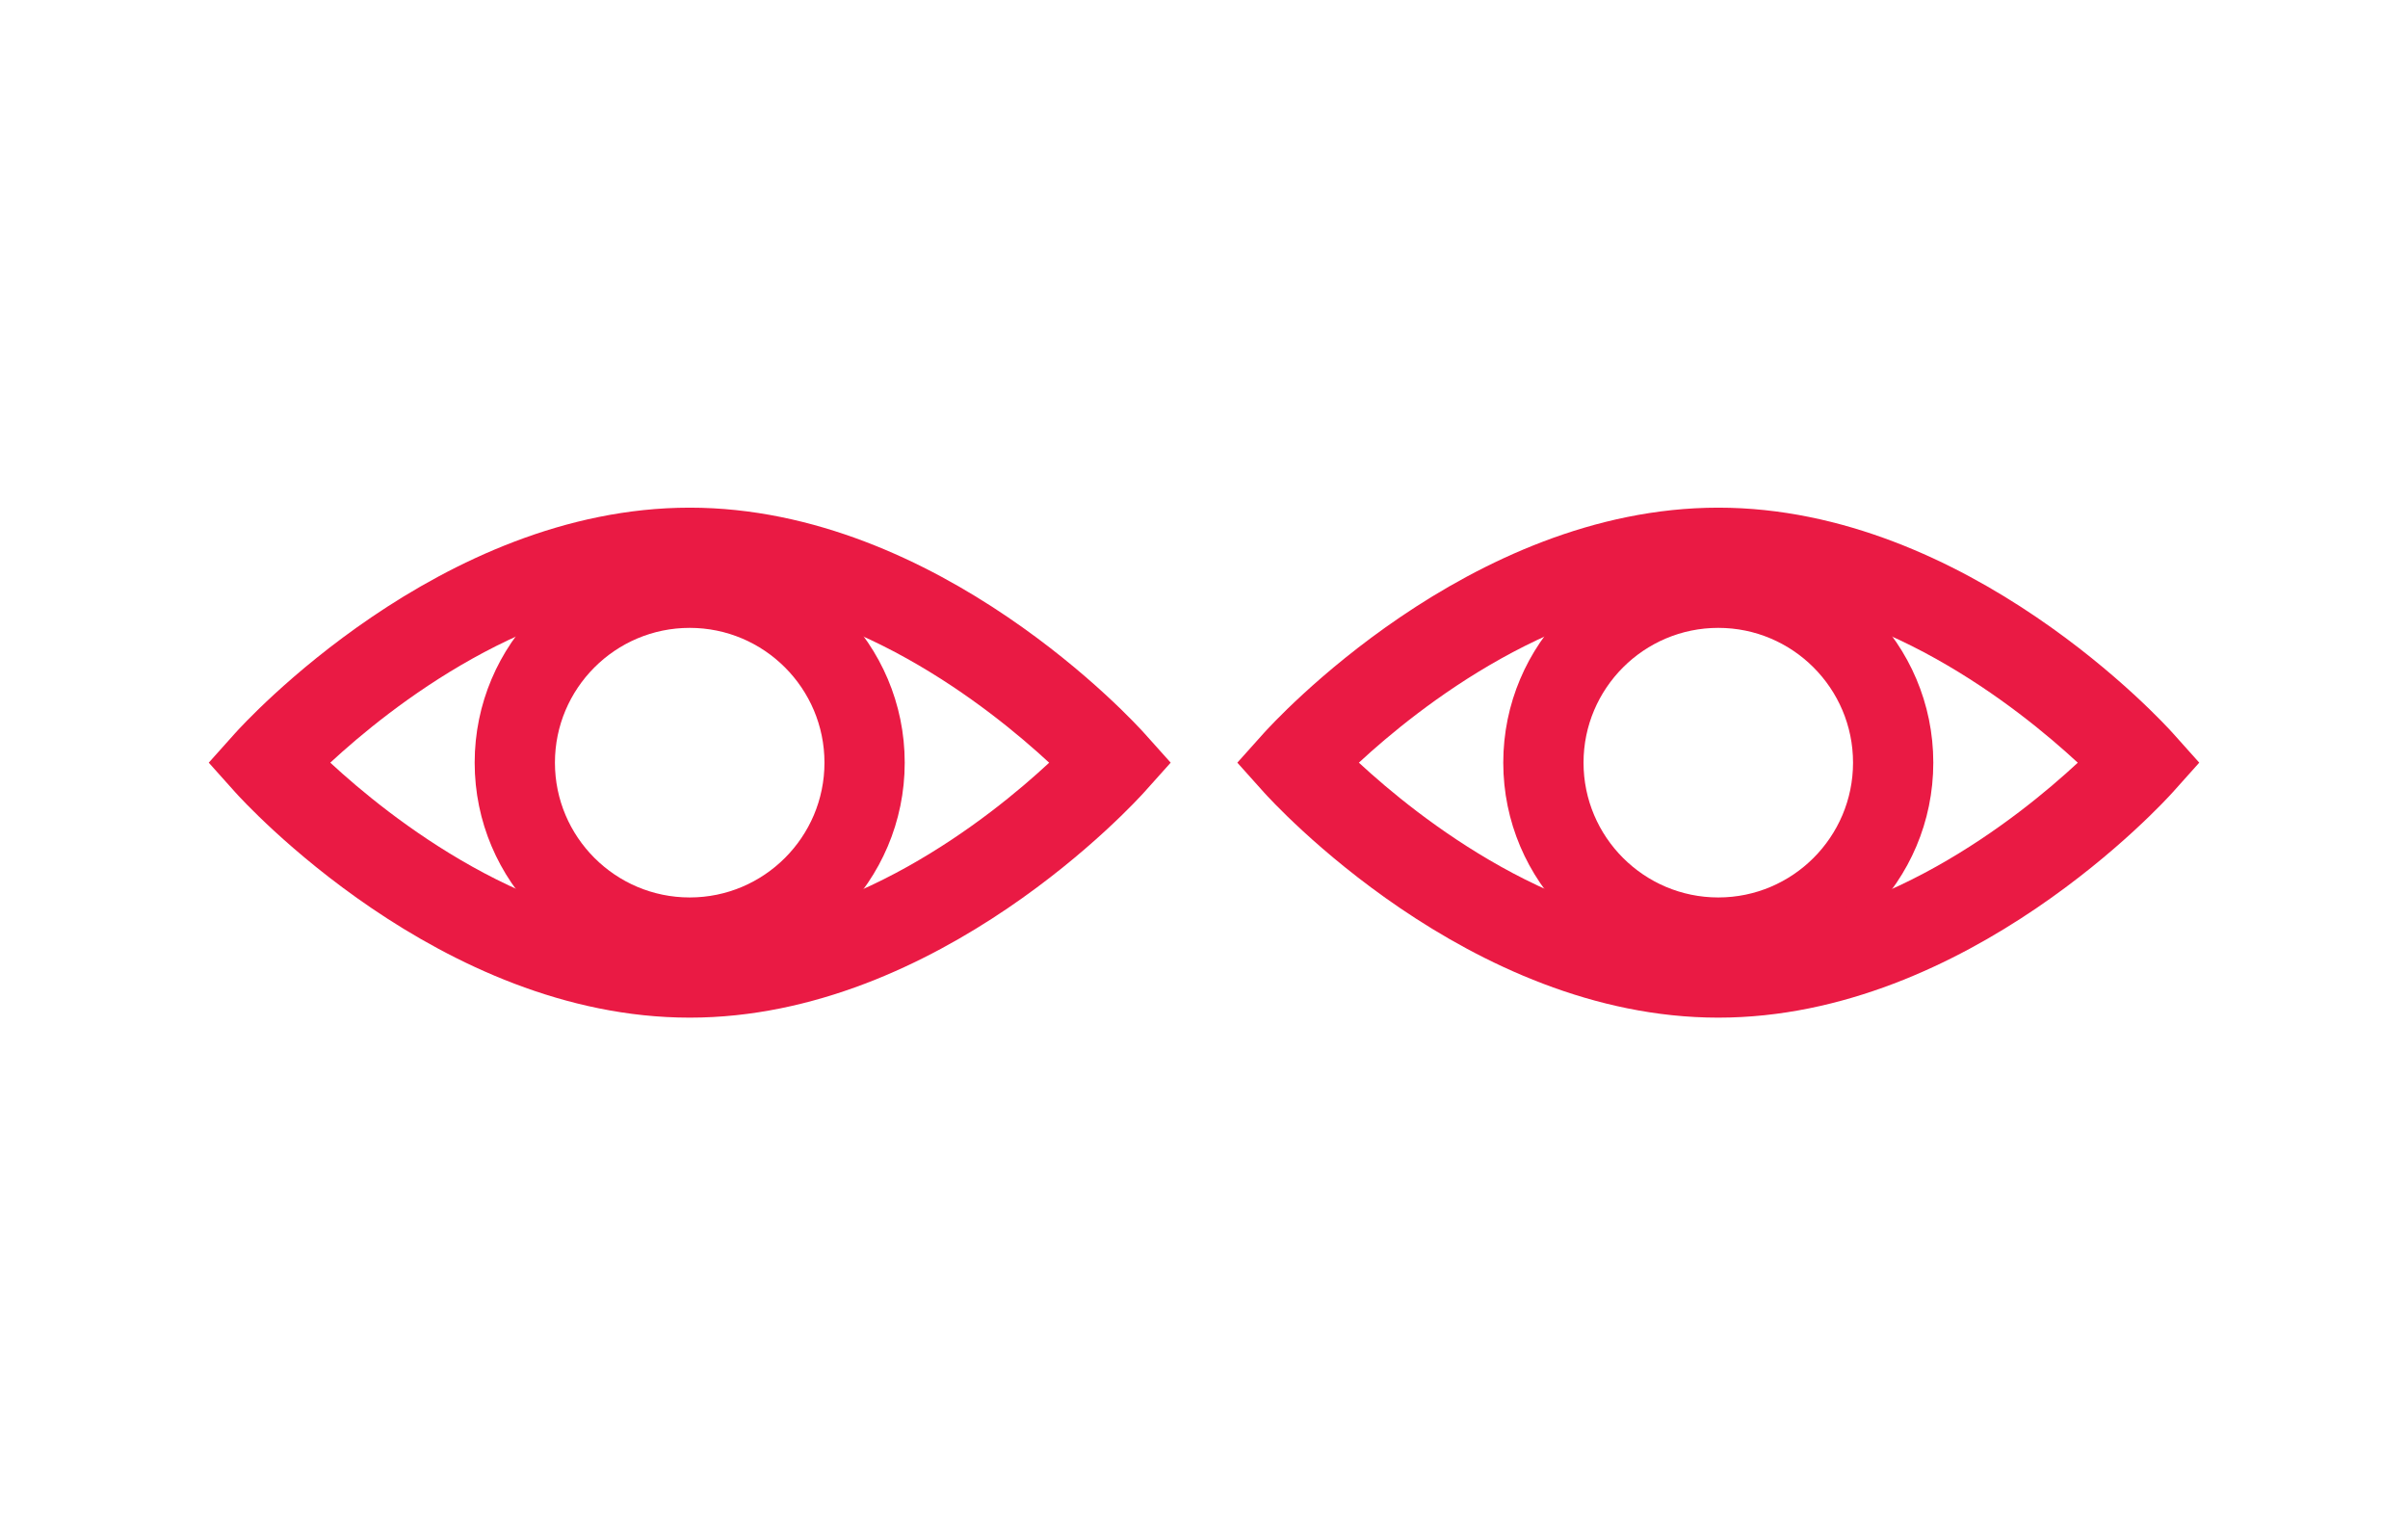 <svg xmlns="http://www.w3.org/2000/svg" xmlns:xlink="http://www.w3.org/1999/xlink" id="Calque_1" x="0px" y="0px" width="150px" height="95px" viewBox="0 0 150 95" xml:space="preserve"><path fill="#EA1A44" d="M42.963,60.895c-7.385,0-13.395-6.009-13.395-13.395s6.01-13.395,13.395-13.395S56.357,40.114,56.357,47.5 S50.348,60.895,42.963,60.895z M42.963,39.105c-4.629,0-8.395,3.766-8.395,8.395s3.766,8.395,8.395,8.395s8.395-3.766,8.395-8.395 S47.592,39.105,42.963,39.105z"></path><path fill="#EA1A44" d="M42.963,63.381c-15.561,0-27.809-13.478-28.322-14.052L13.004,47.5l1.637-1.829 c0.514-0.574,12.762-14.053,28.322-14.053s27.809,13.479,28.322,14.053l1.639,1.829l-1.639,1.829 C70.771,49.903,58.523,63.381,42.963,63.381z M20.574,47.5c3.686,3.411,12.449,10.398,22.389,10.398 c9.979,0,18.719-6.982,22.393-10.395c-3.684-3.41-12.449-10.402-22.393-10.402C33.025,37.102,24.262,44.088,20.574,47.5z"></path><path fill="#EA1A44" d="M107.037,60.895c-7.387,0-13.395-6.009-13.395-13.395s6.008-13.395,13.395-13.395 c7.385,0,13.393,6.009,13.393,13.395S114.422,60.895,107.037,60.895z M107.037,39.105c-4.629,0-8.395,3.766-8.395,8.395 s3.766,8.395,8.395,8.395c4.627,0,8.393-3.766,8.393-8.395S111.664,39.105,107.037,39.105z"></path><path fill="#EA1A44" d="M107.037,63.381c-15.561,0-27.809-13.478-28.322-14.052L77.076,47.5l1.639-1.829 c0.514-0.574,12.762-14.053,28.322-14.053s27.809,13.479,28.322,14.053l1.637,1.829l-1.637,1.829 C134.846,49.903,122.598,63.381,107.037,63.381z M84.648,47.5c3.686,3.411,12.449,10.398,22.389,10.398 c9.979,0,18.717-6.982,22.393-10.395c-3.684-3.41-12.451-10.402-22.393-10.402C97.098,37.102,88.334,44.088,84.648,47.5z"></path></svg>